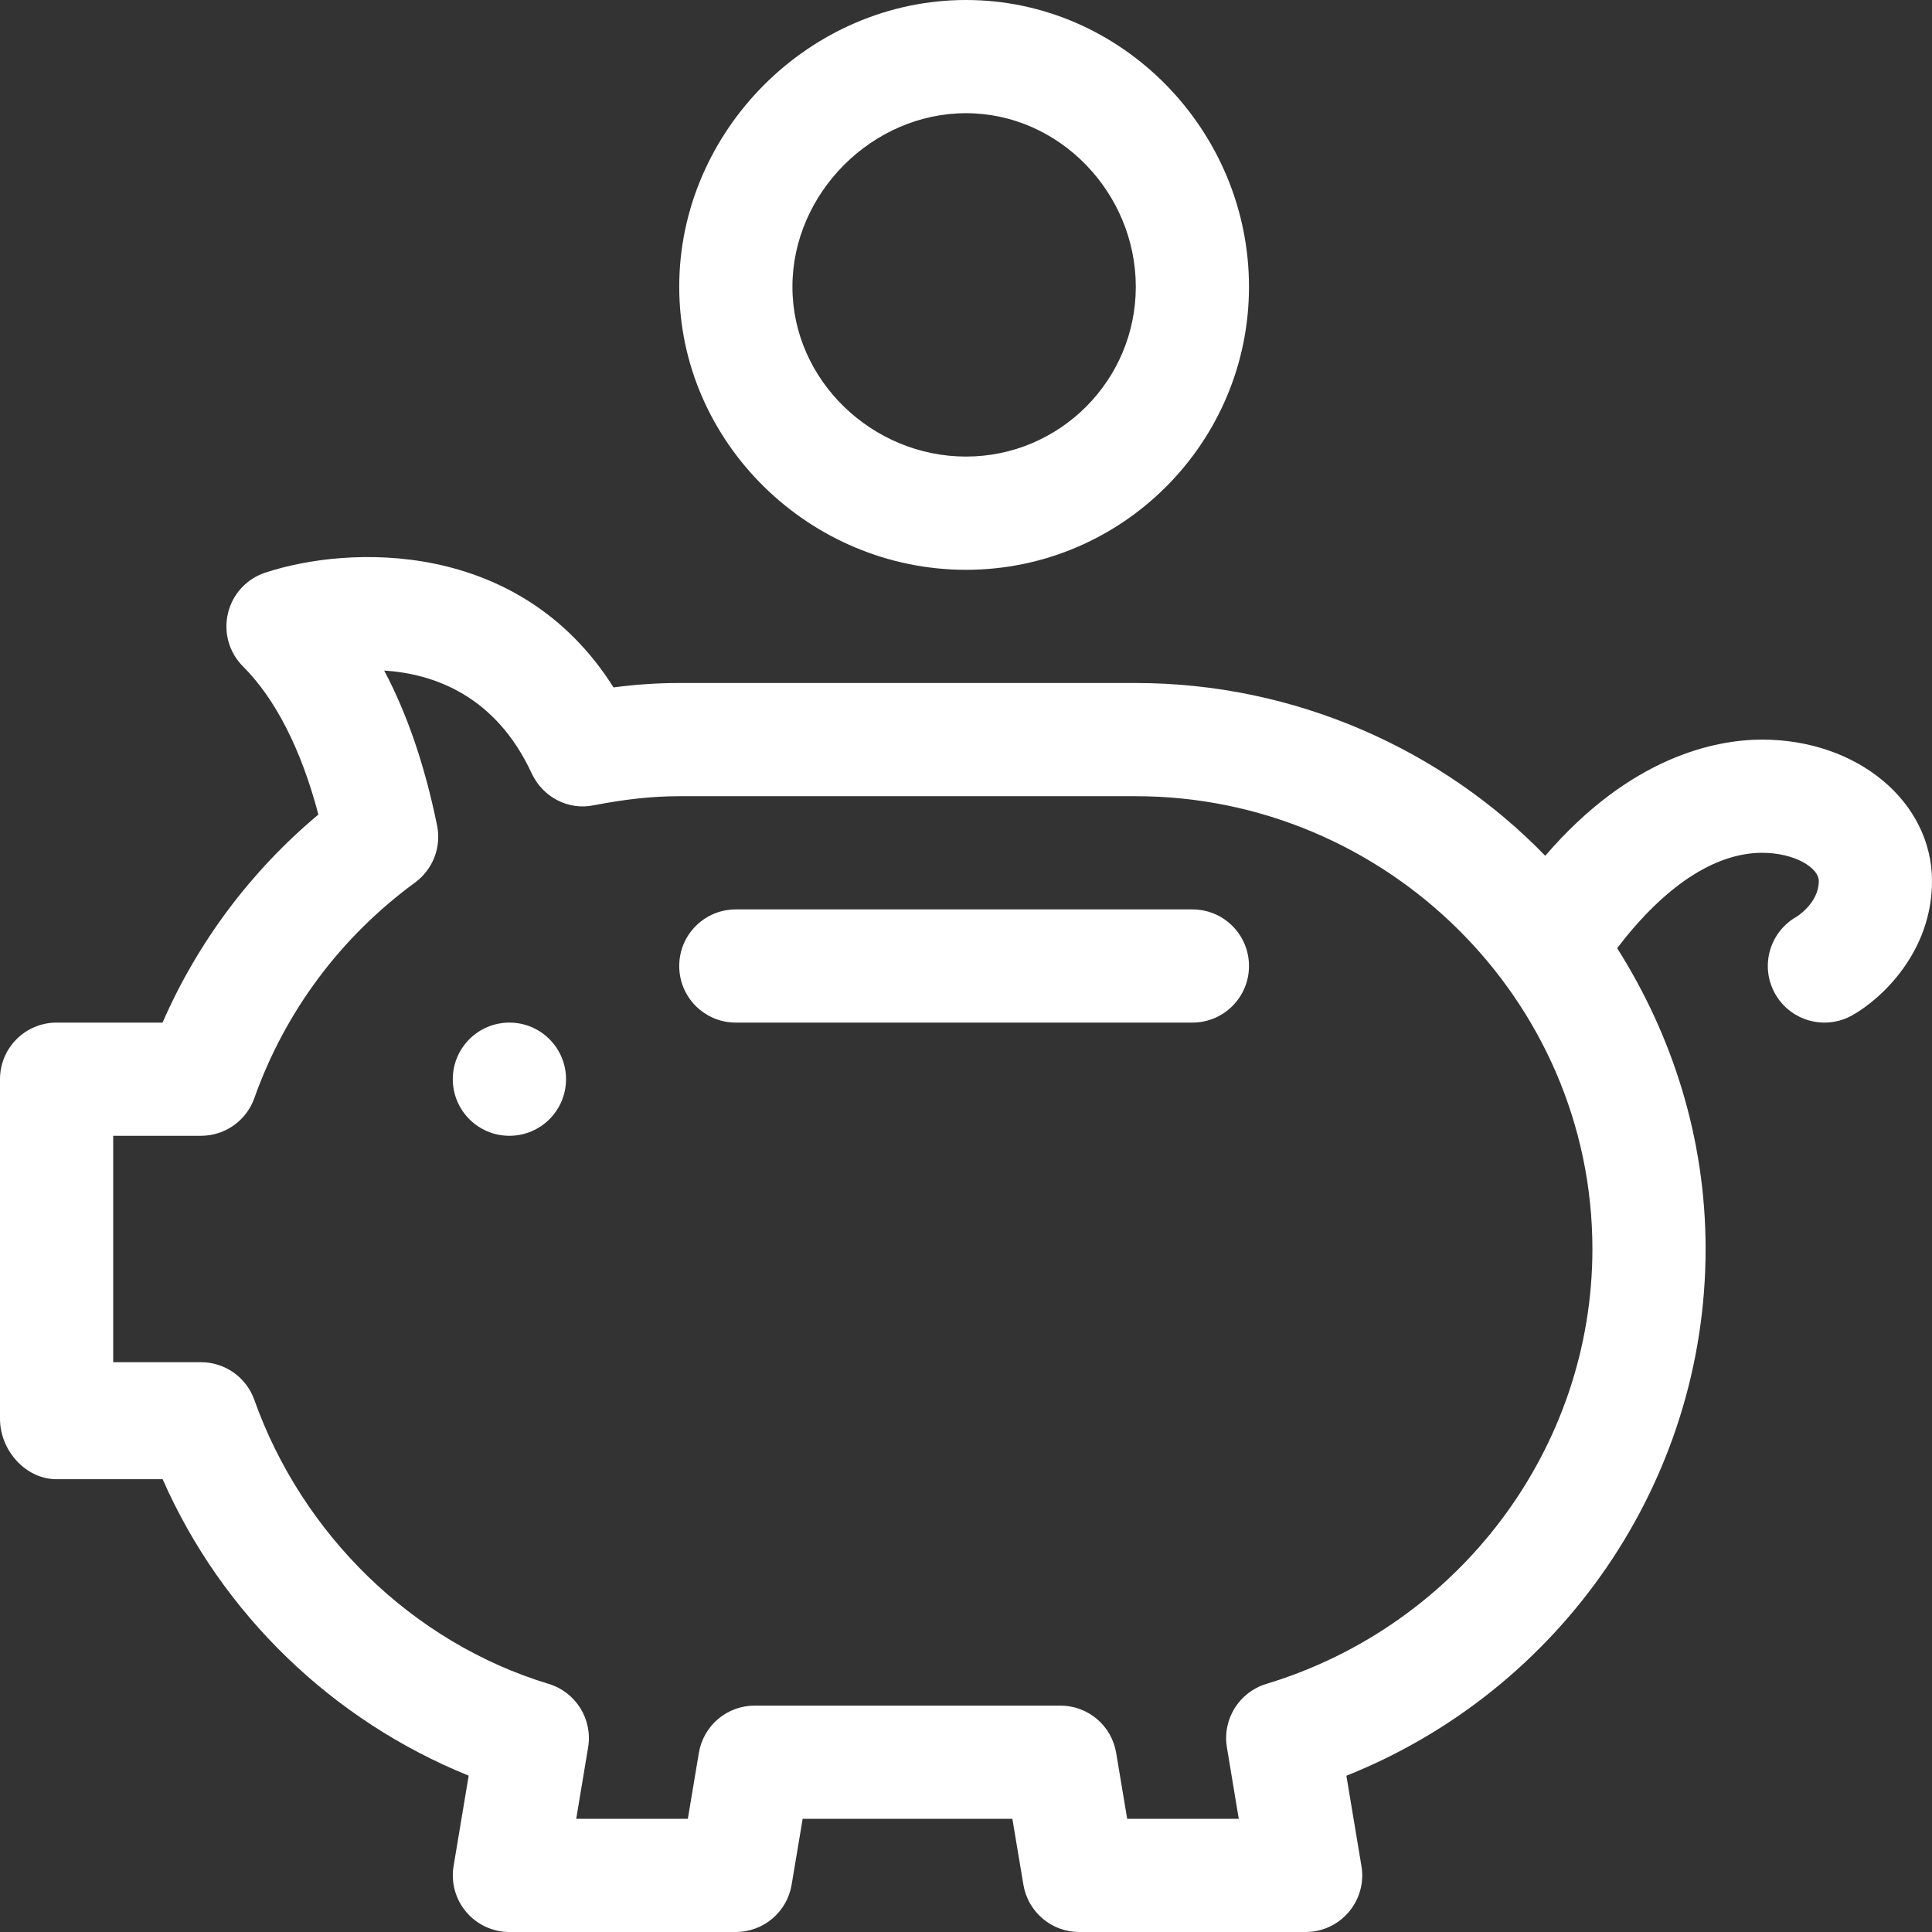 <svg width="44" height="44" viewBox="0 0 44 44" fill="none" xmlns="http://www.w3.org/2000/svg">
<rect x="0" y="0" width="44" height="44" fill="#333333" stroke="none"/>
<g clip-path="url(#clip0_119_506)">
<g clip-path="url(#clip1_119_506)">
<path d="M40.133 16.844C39.061 16.844 37.128 17.237 35.192 19.49C32.848 17.072 29.494 15.555 25.867 15.555H15.469C14.984 15.555 14.496 15.587 13.973 15.655C11.827 12.259 7.932 12.418 6.043 13.041C5.833 13.11 5.645 13.231 5.496 13.393C5.347 13.555 5.242 13.753 5.192 13.967C5.14 14.181 5.145 14.405 5.205 14.617C5.265 14.829 5.378 15.022 5.534 15.177C6.277 15.92 6.863 17.076 7.251 18.551C5.717 19.834 4.502 21.456 3.702 23.289H1.289C0.577 23.289 0 23.866 0 24.578V32.312C0 33.025 0.577 33.688 1.289 33.688H3.704C5.051 36.75 7.568 39.185 10.674 40.439L10.33 42.499C10.299 42.684 10.309 42.873 10.359 43.054C10.409 43.234 10.497 43.402 10.618 43.544C10.739 43.687 10.89 43.802 11.06 43.881C11.229 43.959 11.414 44 11.601 44H16.758C17.063 44 17.358 43.892 17.591 43.694C17.824 43.497 17.979 43.224 18.029 42.922L18.28 41.422H23.056L23.307 42.922C23.357 43.224 23.512 43.497 23.745 43.694C23.977 43.892 24.273 44 24.578 44H29.734C30.537 44 31.137 43.277 31.006 42.499L30.663 40.441C35.549 38.492 38.844 33.753 38.844 28.445C38.844 25.922 38.088 23.584 36.83 21.594C37.882 20.212 39.032 19.422 40.133 19.422C40.87 19.422 41.422 19.762 41.422 20.066C41.422 20.564 40.923 20.873 40.921 20.875C40.299 21.223 40.078 22.009 40.425 22.629C40.773 23.25 41.557 23.472 42.18 23.125C42.856 22.747 44 21.676 44 20.066C44 18.259 42.302 16.844 40.133 16.844ZM28.839 38.35C28.22 38.538 27.835 39.157 27.942 39.795L28.212 41.422H25.671L25.42 39.921C25.37 39.62 25.215 39.347 24.982 39.149C24.749 38.952 24.454 38.844 24.149 38.844H17.187C16.882 38.844 16.587 38.952 16.354 39.149C16.121 39.347 15.966 39.62 15.916 39.921L15.665 41.422H13.123L13.394 39.795C13.501 39.157 13.116 38.538 12.497 38.35C9.385 37.407 6.878 34.935 5.792 31.881C5.703 31.63 5.538 31.413 5.321 31.259C5.103 31.106 4.843 31.023 4.577 31.023H2.578V25.867H4.577C4.843 25.867 5.103 25.785 5.321 25.631C5.538 25.478 5.703 25.261 5.792 25.01C6.493 23.036 7.76 21.338 9.453 20.099C9.651 19.953 9.804 19.754 9.893 19.525C9.982 19.295 10.004 19.045 9.955 18.804C9.679 17.447 9.277 16.266 8.749 15.271C9.901 15.347 11.293 15.852 12.11 17.615C12.361 18.153 12.944 18.461 13.524 18.339C14.257 18.198 14.875 18.133 15.469 18.133H25.867C31.553 18.133 36.266 22.759 36.266 28.445C36.266 32.989 33.23 37.021 28.839 38.35Z" fill="white"/>
<path d="M11.602 25.867C12.313 25.867 12.891 25.29 12.891 24.578C12.891 23.866 12.313 23.289 11.602 23.289C10.89 23.289 10.312 23.866 10.312 24.578C10.312 25.29 10.89 25.867 11.602 25.867Z" fill="white"/>
<path d="M22 12.977C25.554 12.977 28.445 10.085 28.445 6.531C28.445 2.977 25.554 0 22 0C18.446 0 15.469 2.977 15.469 6.531C15.469 10.085 18.446 12.977 22 12.977ZM22 2.578C24.133 2.578 25.867 4.399 25.867 6.531C25.867 8.664 24.133 10.398 22 10.398C19.867 10.398 18.047 8.664 18.047 6.531C18.047 4.399 19.867 2.578 22 2.578ZM27.156 20.711H16.758C16.045 20.711 15.469 21.288 15.469 22C15.469 22.712 16.045 23.289 16.758 23.289H27.156C27.869 23.289 28.445 22.712 28.445 22C28.445 21.288 27.869 20.711 27.156 20.711Z" fill="white"/>
</g>
</g>
<defs>
<clipPath id="clip0_119_506">
<rect width="44" height="44" fill="white"/>
</clipPath>
<clipPath id="clip1_119_506">
<rect width="44" height="44" fill="white"/>
</clipPath>
</defs>
</svg>
